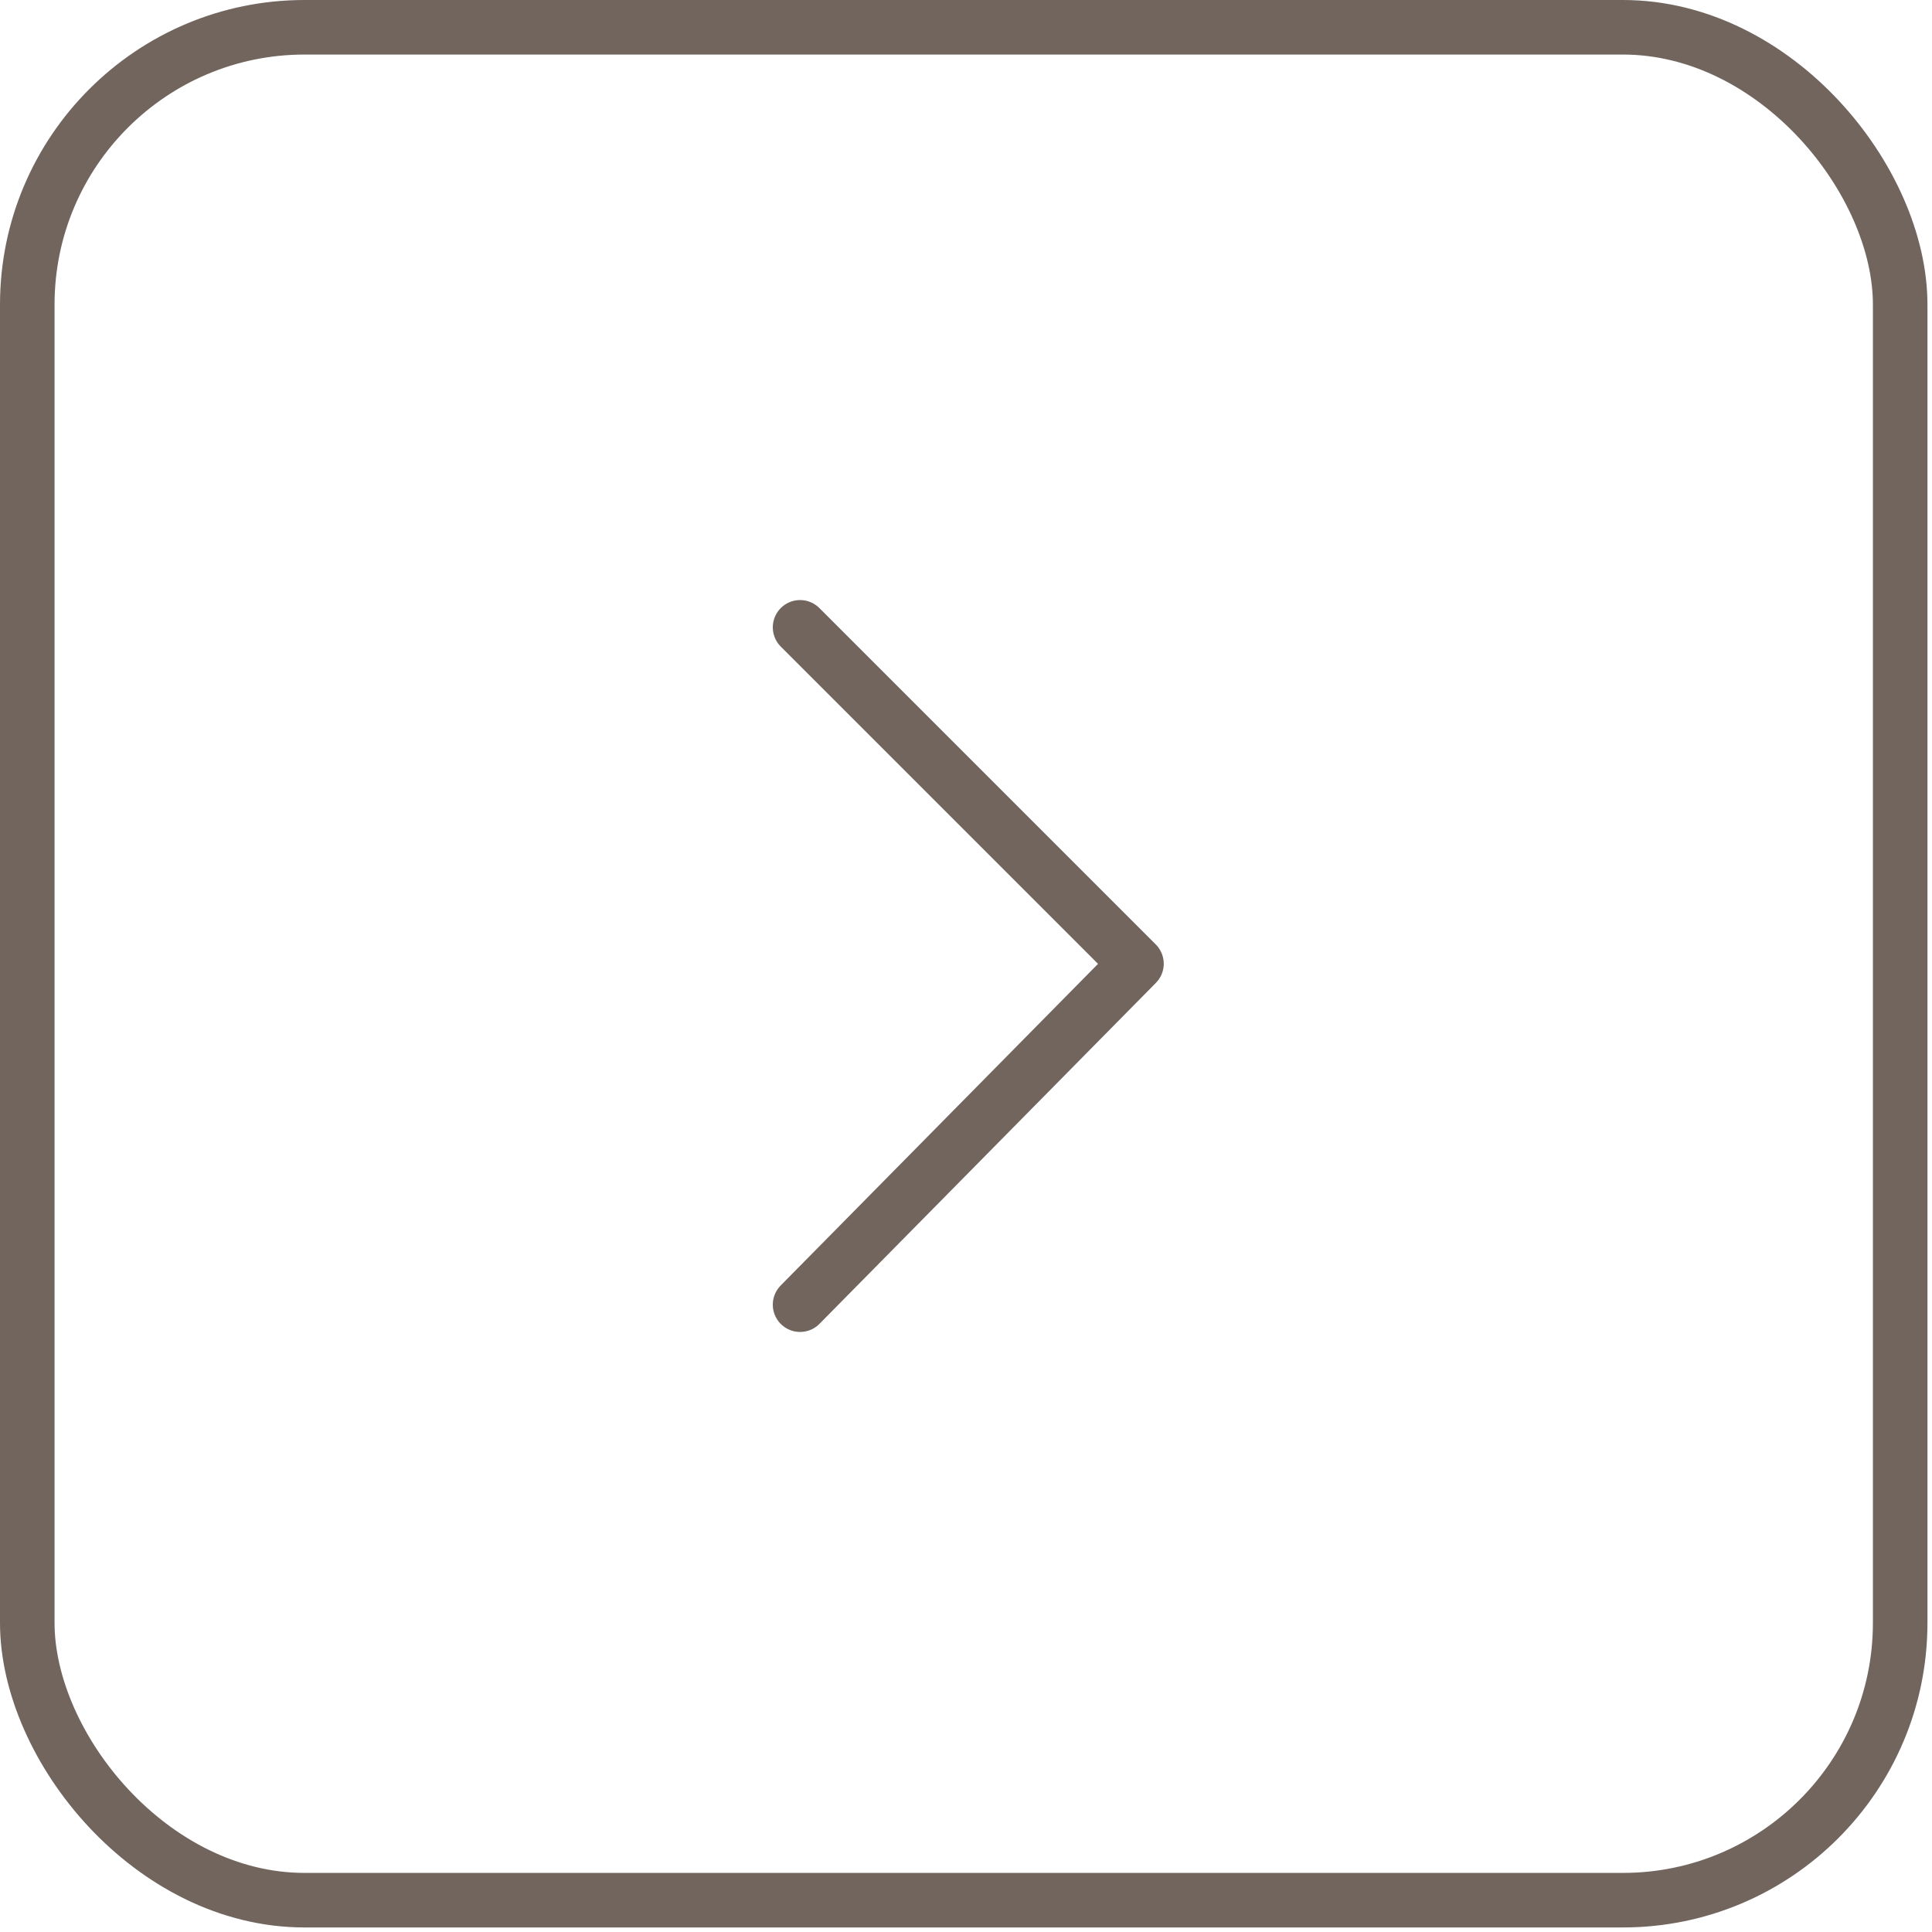<?xml version="1.0" encoding="UTF-8"?> <svg xmlns="http://www.w3.org/2000/svg" xmlns:xlink="http://www.w3.org/1999/xlink" xmlns:xodm="http://www.corel.com/coreldraw/odm/2003" xml:space="preserve" width="213px" height="213px" version="1.1" style="shape-rendering:geometricPrecision; text-rendering:geometricPrecision; image-rendering:optimizeQuality; fill-rule:evenodd; clip-rule:evenodd" viewBox="0 0 4.25 4.25"> <defs> <style type="text/css"> .str0 {stroke:#71655E;stroke-width:0.12;stroke-linecap:round;stroke-linejoin:round;stroke-miterlimit:22.926} .fil0 {fill:none} </style> </defs> <g id="Слой_x0020_1">  <rect class="fil0 str0" x="0.06" y="0.06" width="4.12" height="4.12" rx="0.61" ry="0.61"></rect> <polyline class="fil0 str0" points="1.76,1.38 2.5,2.12 1.76,2.87 "></polyline> </g> </svg> 